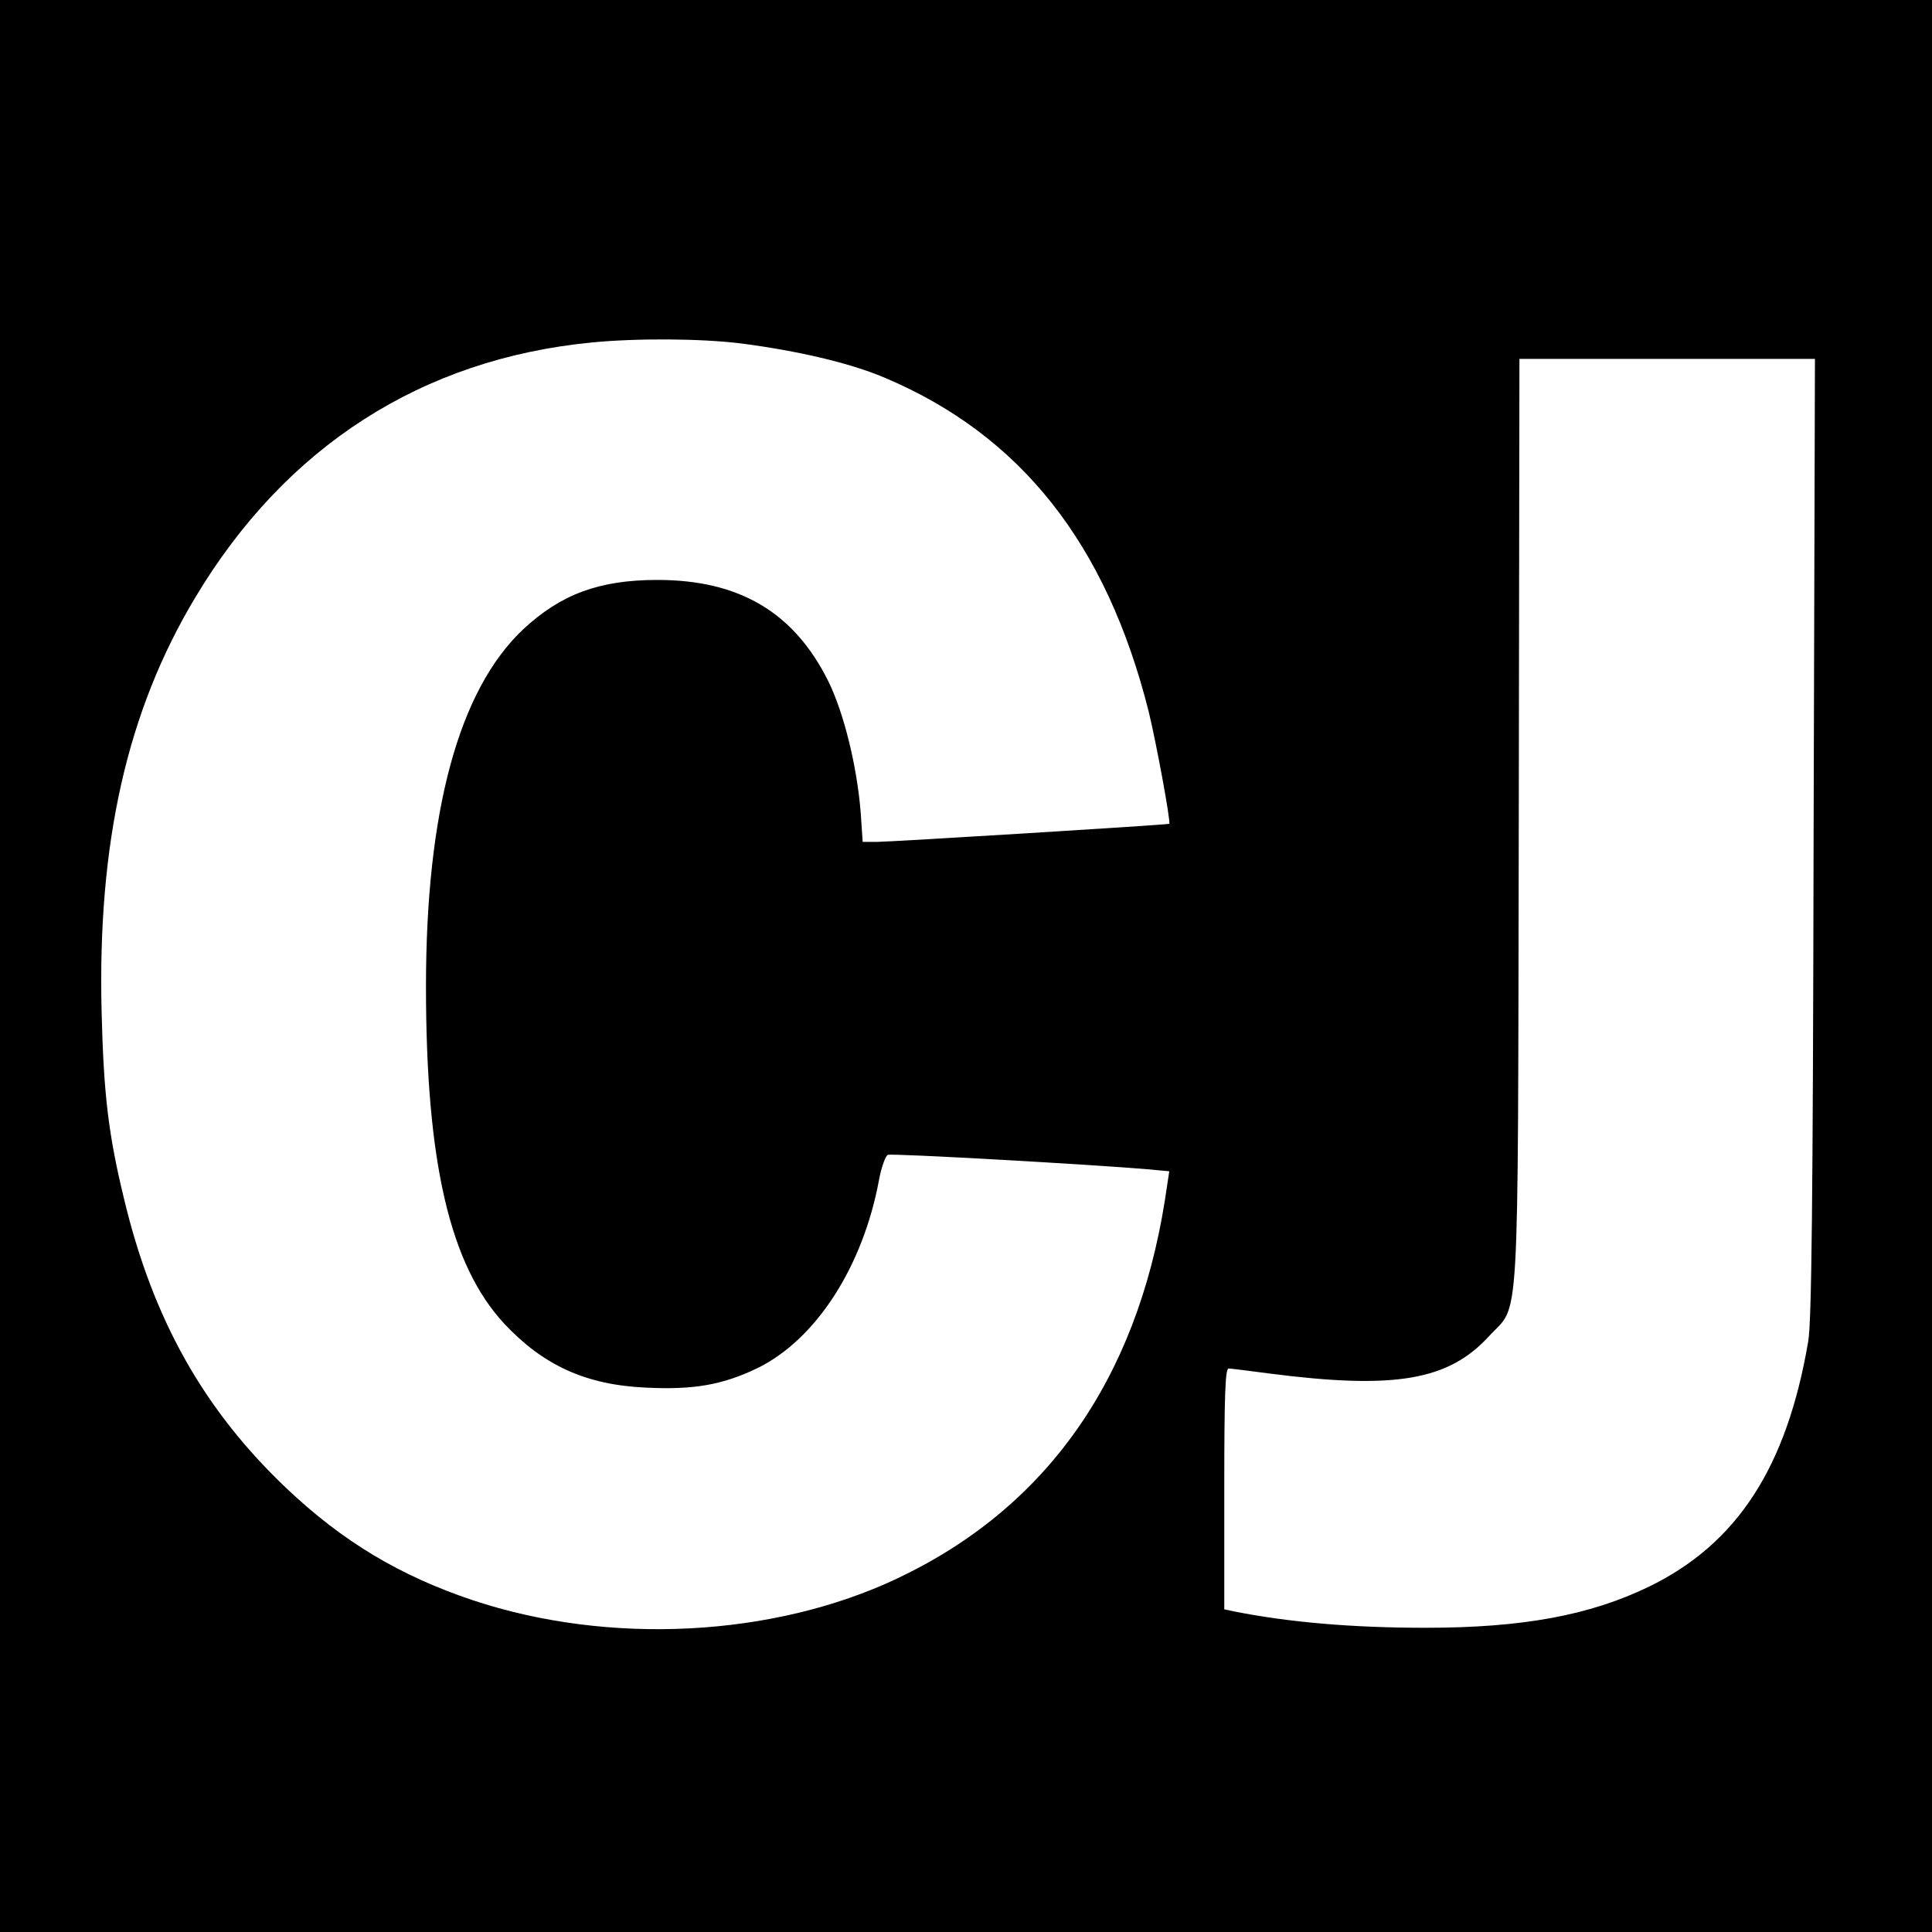 <?xml version="1.0" standalone="no"?>
<!DOCTYPE svg PUBLIC "-//W3C//DTD SVG 20010904//EN"
 "http://www.w3.org/TR/2001/REC-SVG-20010904/DTD/svg10.dtd">
<svg version="1.0" xmlns="http://www.w3.org/2000/svg"
 width="576pt" height="576pt" viewBox="0 0 576 576"
 preserveAspectRatio="xMidYMid meet">
<g transform="translate(0,576) scale(0.1,-0.1)"
fill="#000000" stroke="none">
<path d="M0 2880 l0 -2880 2880 0 2880 0 0 2880 0 2880 -2880 0 -2880 0 0
-2880z m2210 1856 c169 -22 323 -58 425 -101 407 -171 664 -495 790 -998 22
-90 66 -328 61 -333 -2 -3 -832 -54 -872 -54 l-42 0 -6 88 c-11 138 -50 296
-96 390 -102 206 -265 303 -510 303 -174 0 -288 -43 -400 -147 -192 -181 -290
-541 -290 -1065 0 -524 71 -830 233 -1005 117 -125 244 -183 423 -191 142 -7
227 8 330 57 176 85 317 303 365 564 7 37 19 70 26 73 12 5 612 -29 774 -43
l65 -6 -13 -86 c-85 -537 -354 -918 -798 -1128 -370 -175 -859 -200 -1265 -65
-218 73 -388 175 -555 333 -247 234 -399 504 -485 863 -47 193 -61 314 -67
556 -13 506 76 900 280 1239 269 449 675 710 1182 759 133 13 324 12 445 -3z
m3197 -1473 c-2 -1089 -6 -1446 -16 -1502 -64 -376 -212 -604 -476 -732 -176
-85 -376 -122 -665 -122 -216 0 -406 16 -572 49 l-28 6 0 359 c0 281 3 359 13
359 6 0 62 -7 122 -15 373 -48 533 -21 654 111 93 102 86 -29 89 1537 l2 1377
441 0 440 0 -4 -1427z"/>
</g>
</svg>
